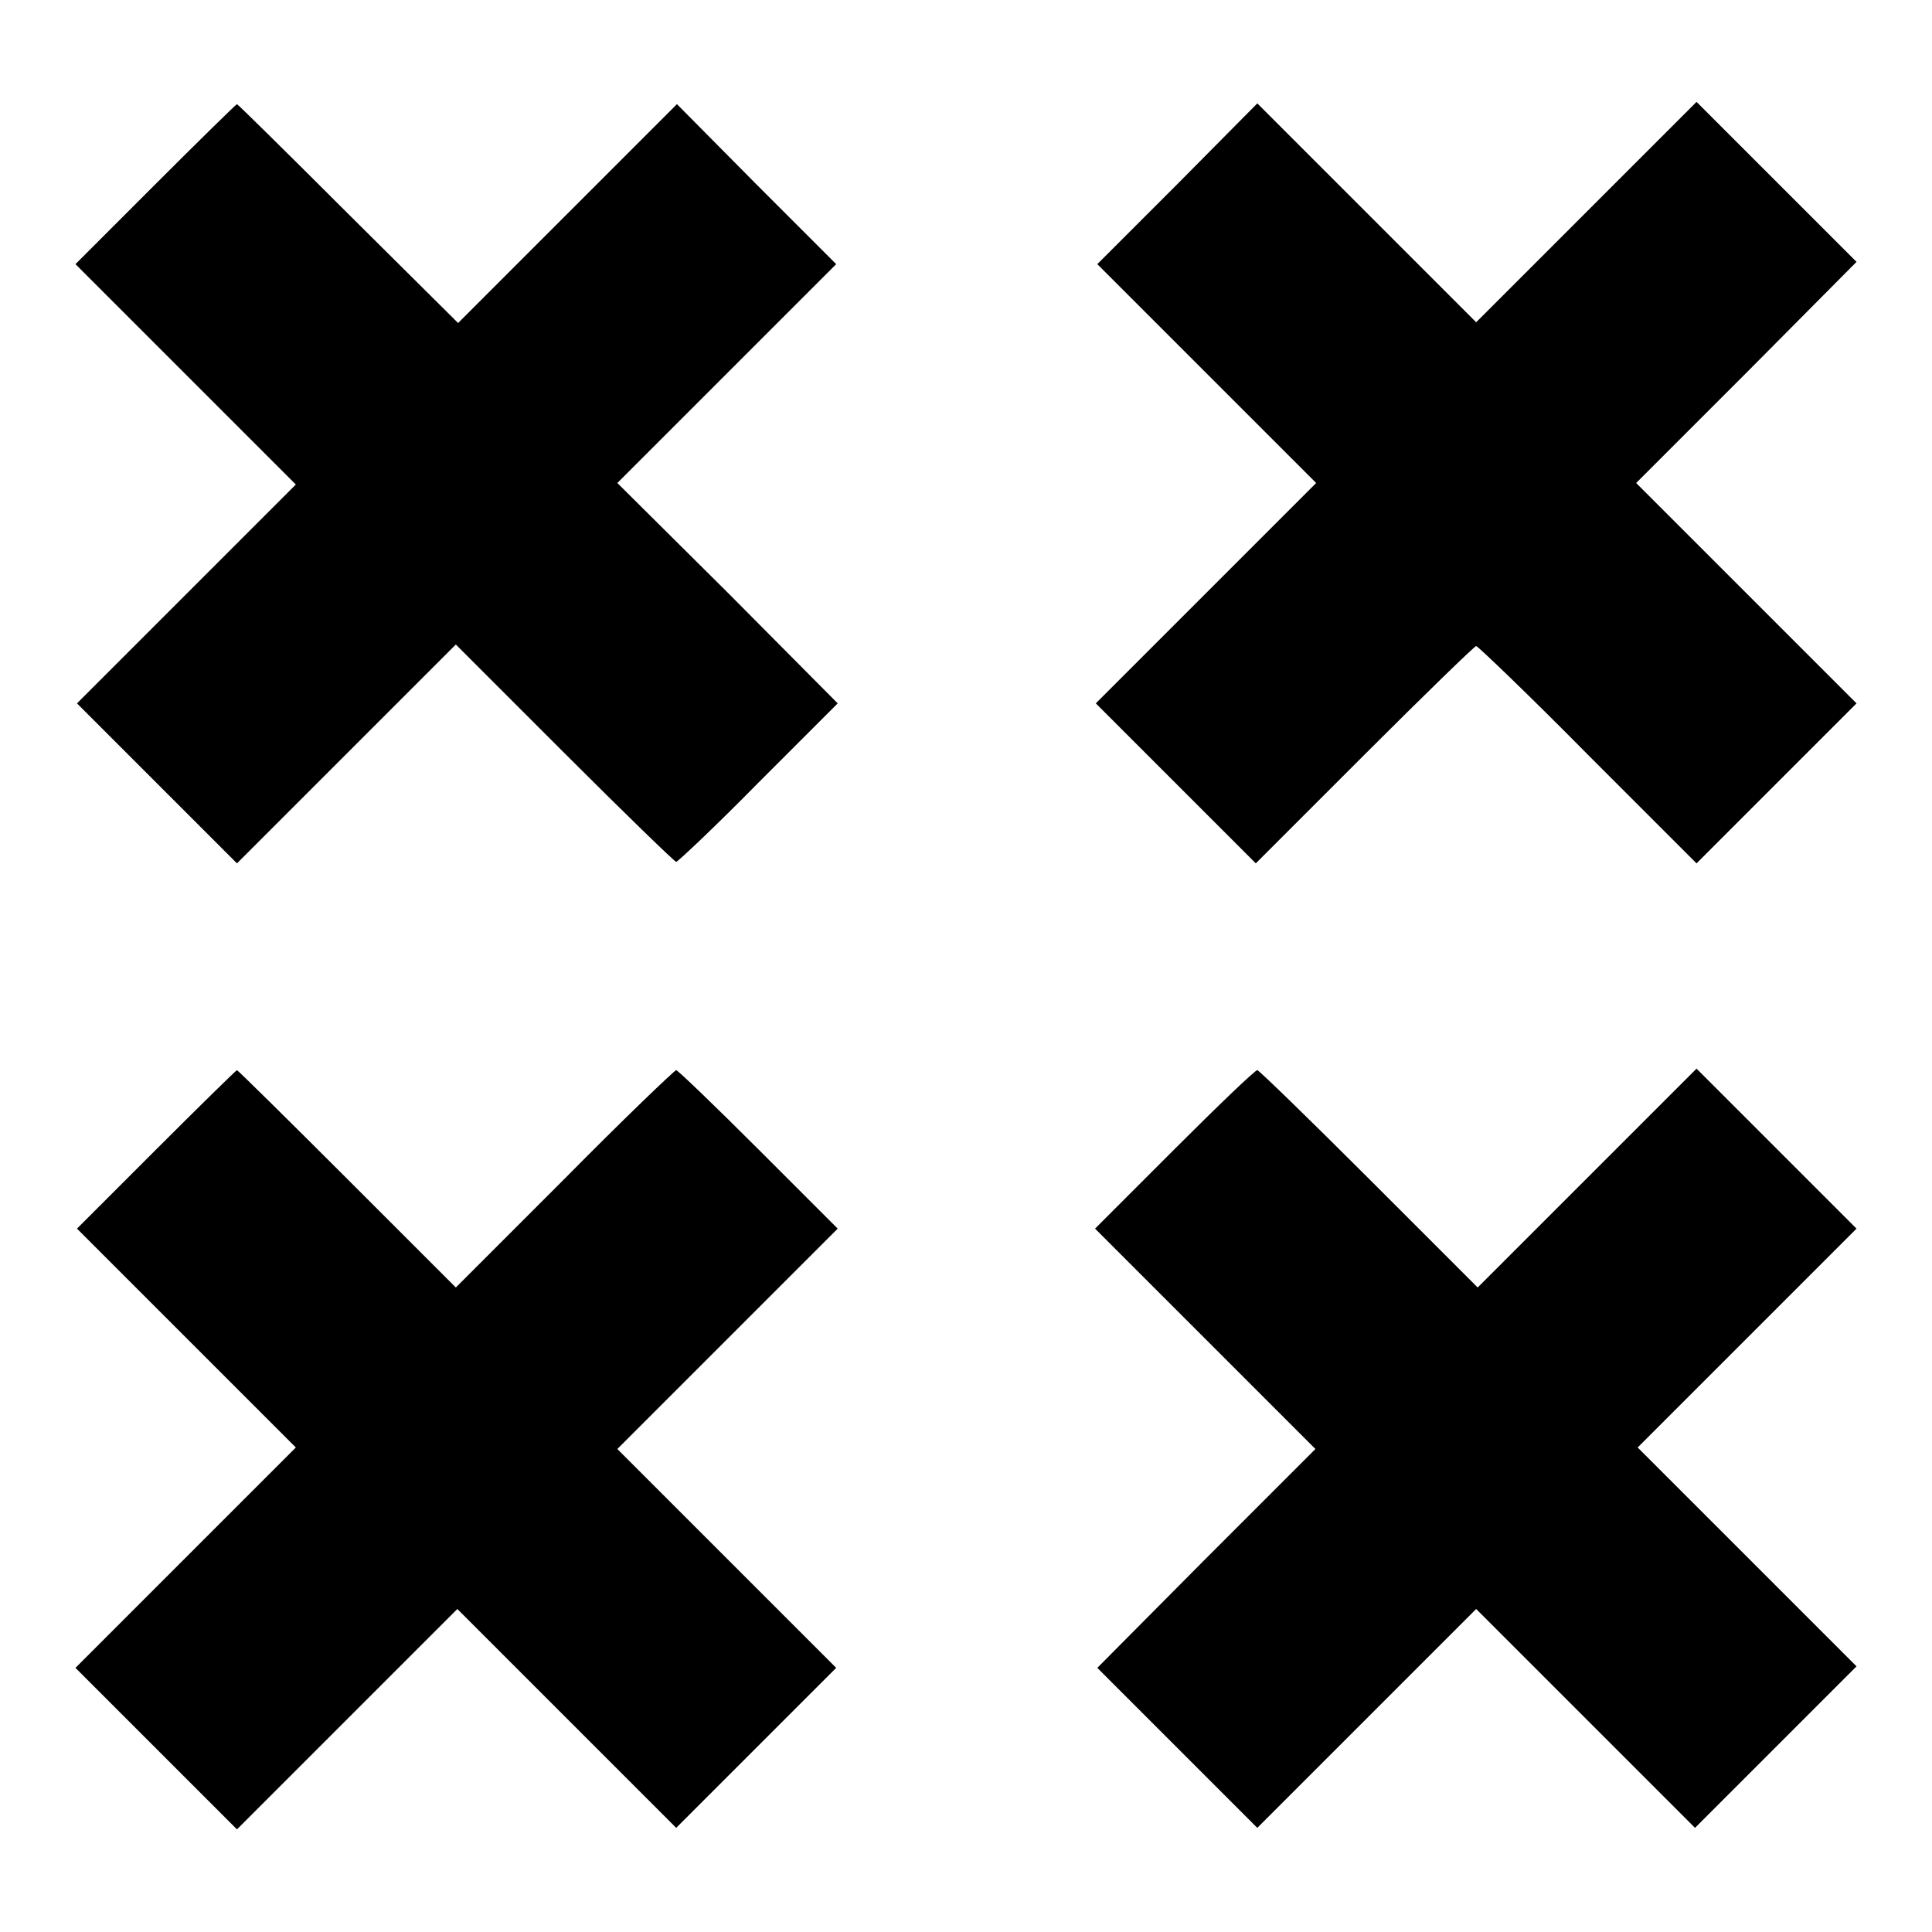 <?xml version="1.0" encoding="utf-8"?>
<!-- Svg Vector Icons : http://www.onlinewebfonts.com/icon -->
<!DOCTYPE svg PUBLIC "-//W3C//DTD SVG 1.1//EN" "http://www.w3.org/Graphics/SVG/1.1/DTD/svg11.dtd">
<svg version="1.1" xmlns="http://www.w3.org/2000/svg" xmlns:xlink="http://www.w3.org/1999/xlink" x="0px" y="0px" viewBox="0 0 256 256" enable-background="new 0 0 256 256" xml:space="preserve">
<g><g><g><path fill="#000000" d="M20.6,24.4L10,35l14.6,14.6l14.6,14.6L24.7,78.7L10.2,93.2l10.6,10.6l10.6,10.6l14.5-14.5l14.5-14.5l14.4,14.4c7.9,7.9,14.6,14.4,14.8,14.4c0.2,0,5.2-4.7,10.9-10.5l10.5-10.5L96.5,78.6L81.8,64l14.5-14.5L110.8,35l-10.6-10.6L89.7,13.8L75.2,28.3L60.7,42.8L46.1,28.3c-8-8-14.6-14.5-14.7-14.5C31.3,13.8,26.4,18.6,20.6,24.4z"/><path fill="#000000" d="M156,24.4L145.4,35l14.5,14.5L174.4,64l-14.6,14.6l-14.6,14.6l10.6,10.6l10.6,10.6l14.4-14.4c7.9-7.9,14.6-14.4,14.8-14.4s7,6.5,14.8,14.4l14.4,14.4l10.6-10.6L246,93.2l-14.6-14.6L216.8,64l14.6-14.6L246,34.7l-10.6-10.6l-10.6-10.6l-14.6,14.6l-14.6,14.6l-14.5-14.5l-14.5-14.5L156,24.4z"/><path fill="#000000" d="M20.7,152.3l-10.5,10.5l14.5,14.5l14.5,14.5l-14.6,14.6L10,221l10.7,10.7l10.7,10.7l14.6-14.6l14.6-14.6l14.5,14.5l14.5,14.5l10.6-10.6l10.6-10.6l-14.5-14.5L81.8,192l14.6-14.6l14.6-14.6l-10.5-10.5c-5.8-5.8-10.7-10.5-10.9-10.5s-7,6.5-14.8,14.4l-14.4,14.4L46,156.2c-7.9-7.9-14.5-14.4-14.6-14.4C31.3,141.8,26.5,146.5,20.7,152.3z"/><path fill="#000000" d="M155.6,152.3l-10.5,10.5l14.6,14.6l14.6,14.6l-14.5,14.5L145.4,221l10.6,10.6l10.6,10.6l14.5-14.5l14.5-14.5l14.5,14.5l14.5,14.5l10.7-10.7l10.7-10.7l-14.5-14.5L217,191.8l14.5-14.5l14.5-14.5l-10.6-10.6l-10.6-10.6l-14.5,14.5l-14.5,14.5l-14.4-14.4c-7.9-7.9-14.6-14.4-14.8-14.4C166.3,141.8,161.4,146.5,155.6,152.3z"/></g></g></g>
</svg>